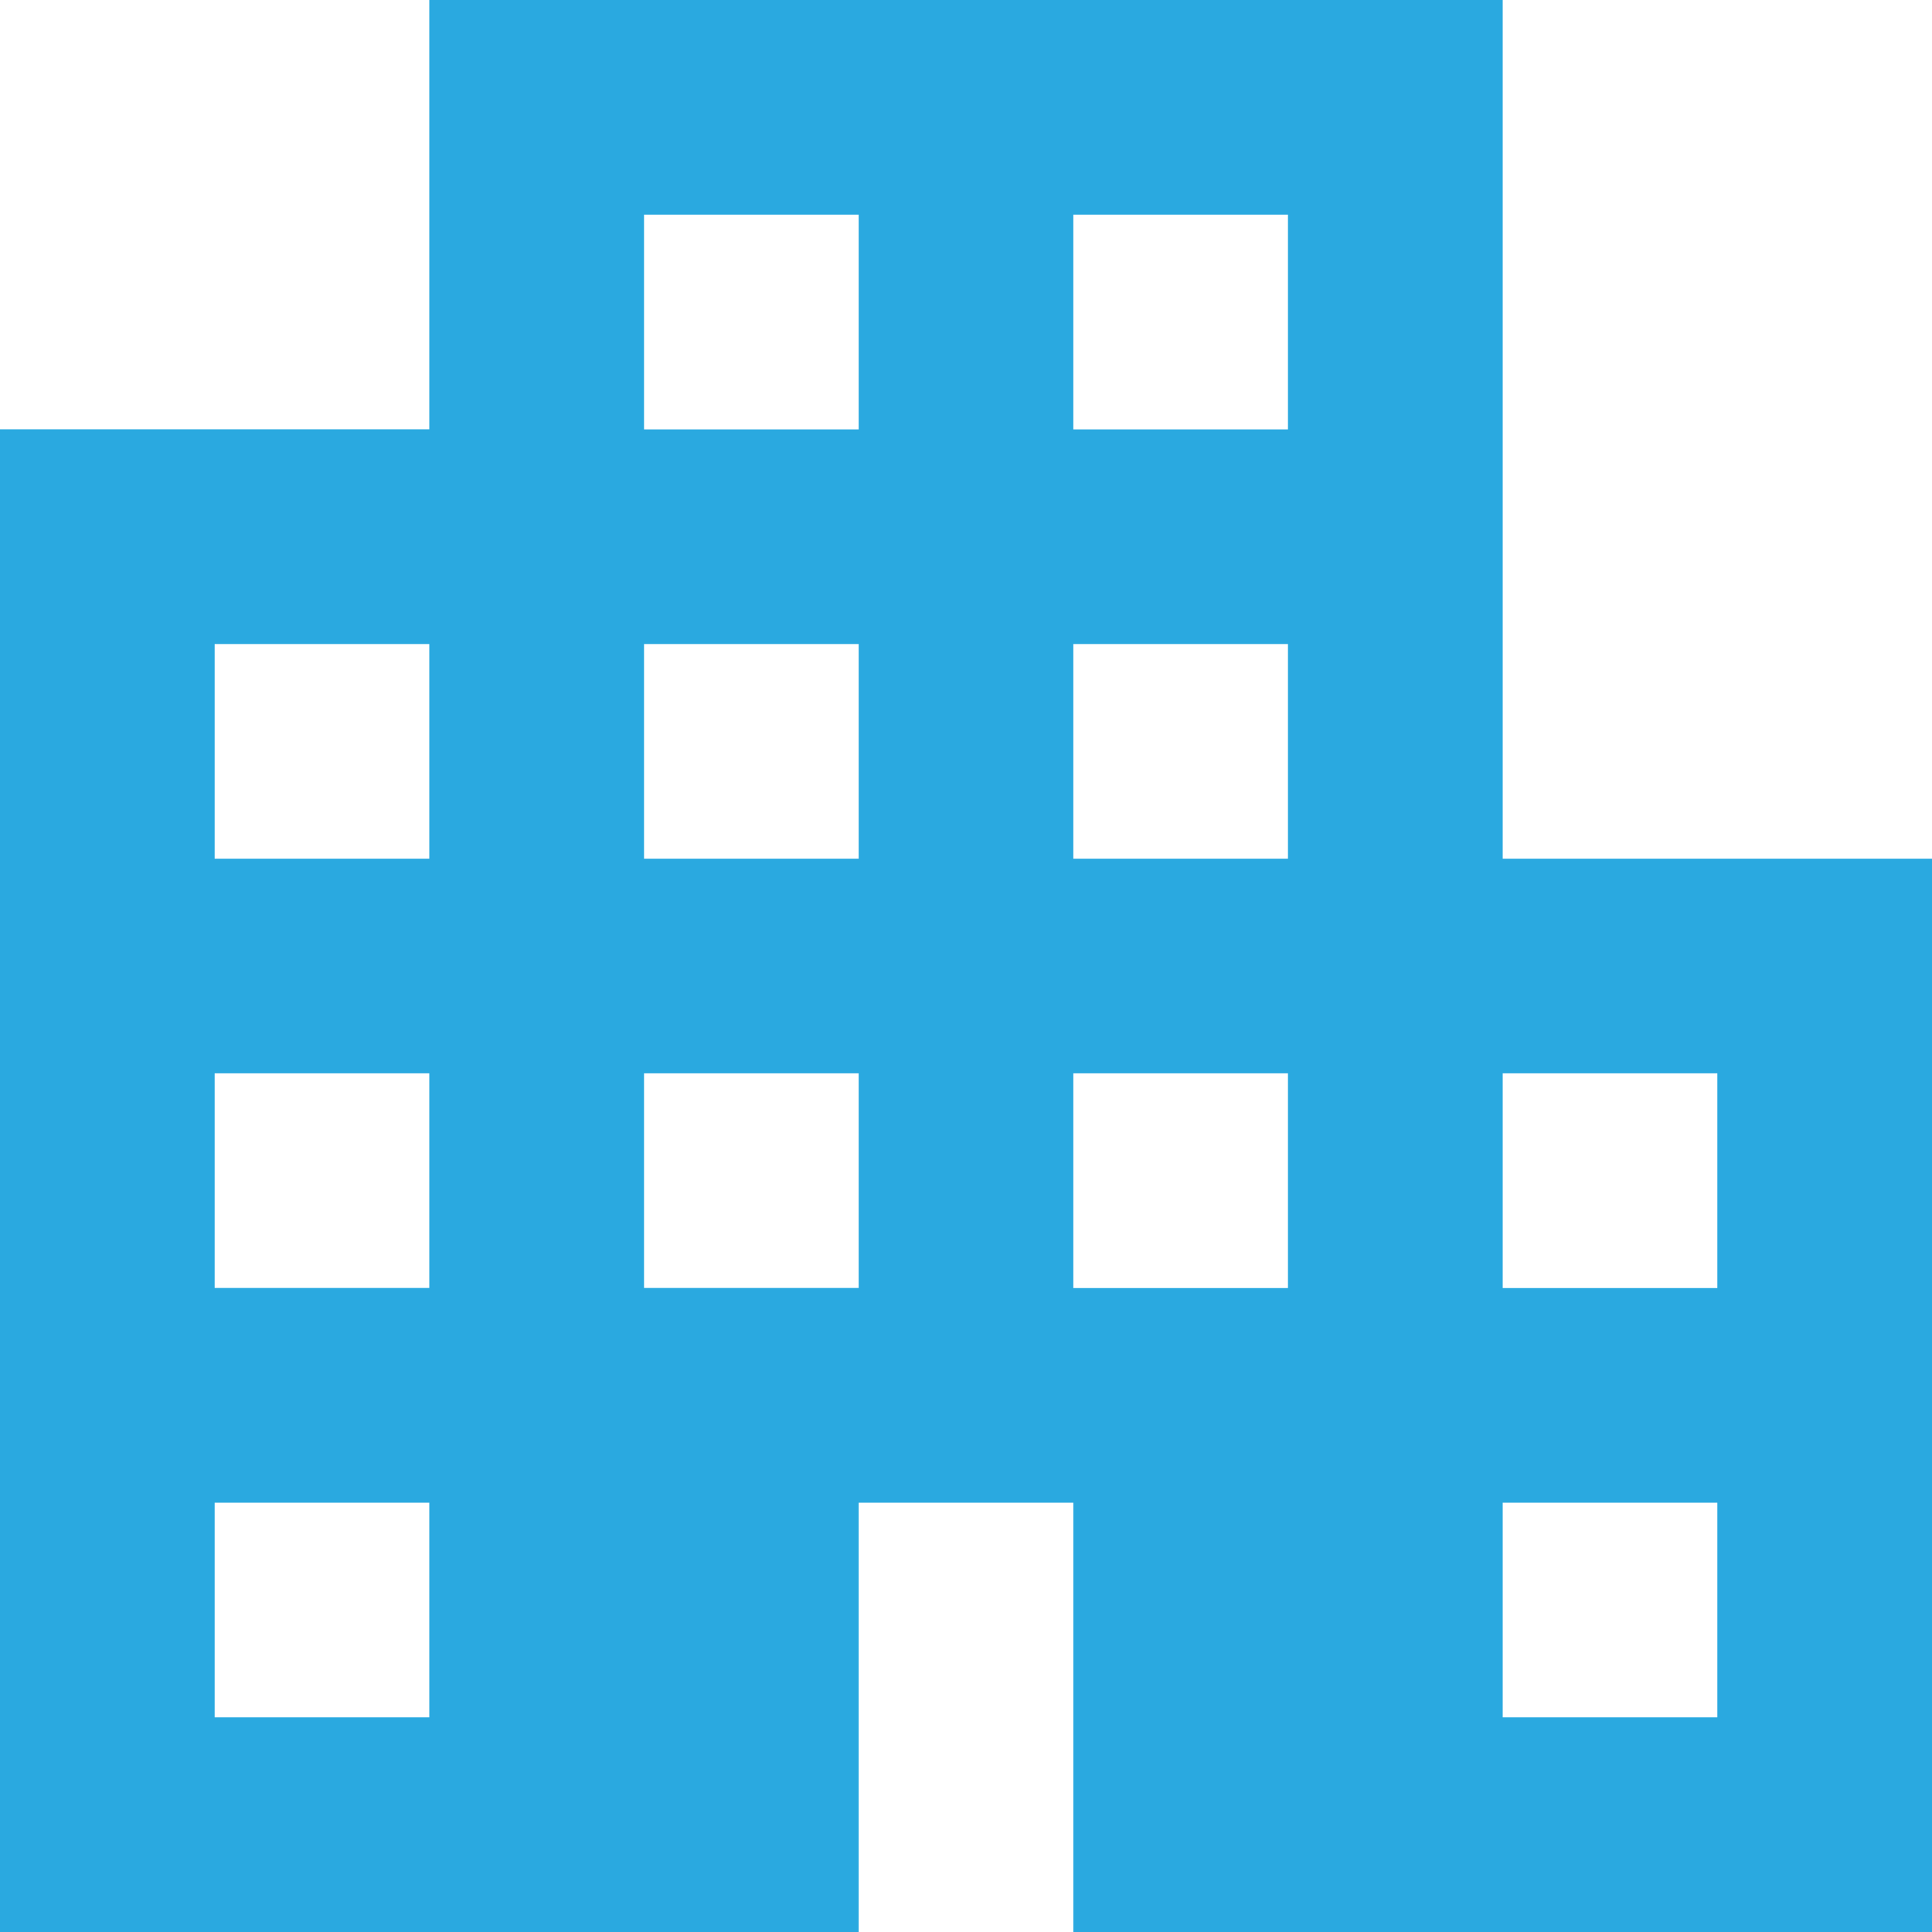 <svg width="20" height="20" viewBox="0 0 20 20" fill="none" xmlns="http://www.w3.org/2000/svg">
<g clip-path="url(#clip0_52_843)">
<g clip-path="url(#clip1_52_843)">
<path d="M0 20V4.444H4.444V0H15.556V8.889H20V20H11.111V15.556H8.889V20L0 20ZM2.222 17.778H4.444V15.556H2.222V17.778ZM2.222 13.333H4.444V11.111H2.222V13.333ZM2.222 8.889H4.444V6.667H2.222V8.889ZM6.667 13.333H8.889V11.111H6.667L6.667 13.333ZM6.667 8.889H8.889V6.667H6.667L6.667 8.889ZM6.667 4.445H8.889V2.222H6.667L6.667 4.445ZM11.111 13.334H13.333V11.111H11.111L11.111 13.334ZM11.111 8.889H13.333V6.667H11.111L11.111 8.889ZM11.111 4.445H13.333V2.222H11.111L11.111 4.445ZM15.556 17.778H17.778V15.556H15.556L15.556 17.778ZM15.556 13.334H17.778V11.111H15.556L15.556 13.334Z" fill="#2AA9E0"/>
</g>
</g>
<defs>
<clipPath id="clip0_52_843">
<rect width="20" height="20" fill="white"/>
</clipPath>
<clipPath id="clip1_52_843">
<rect width="20" height="20" fill="white"/>
</clipPath>
</defs>
</svg>
